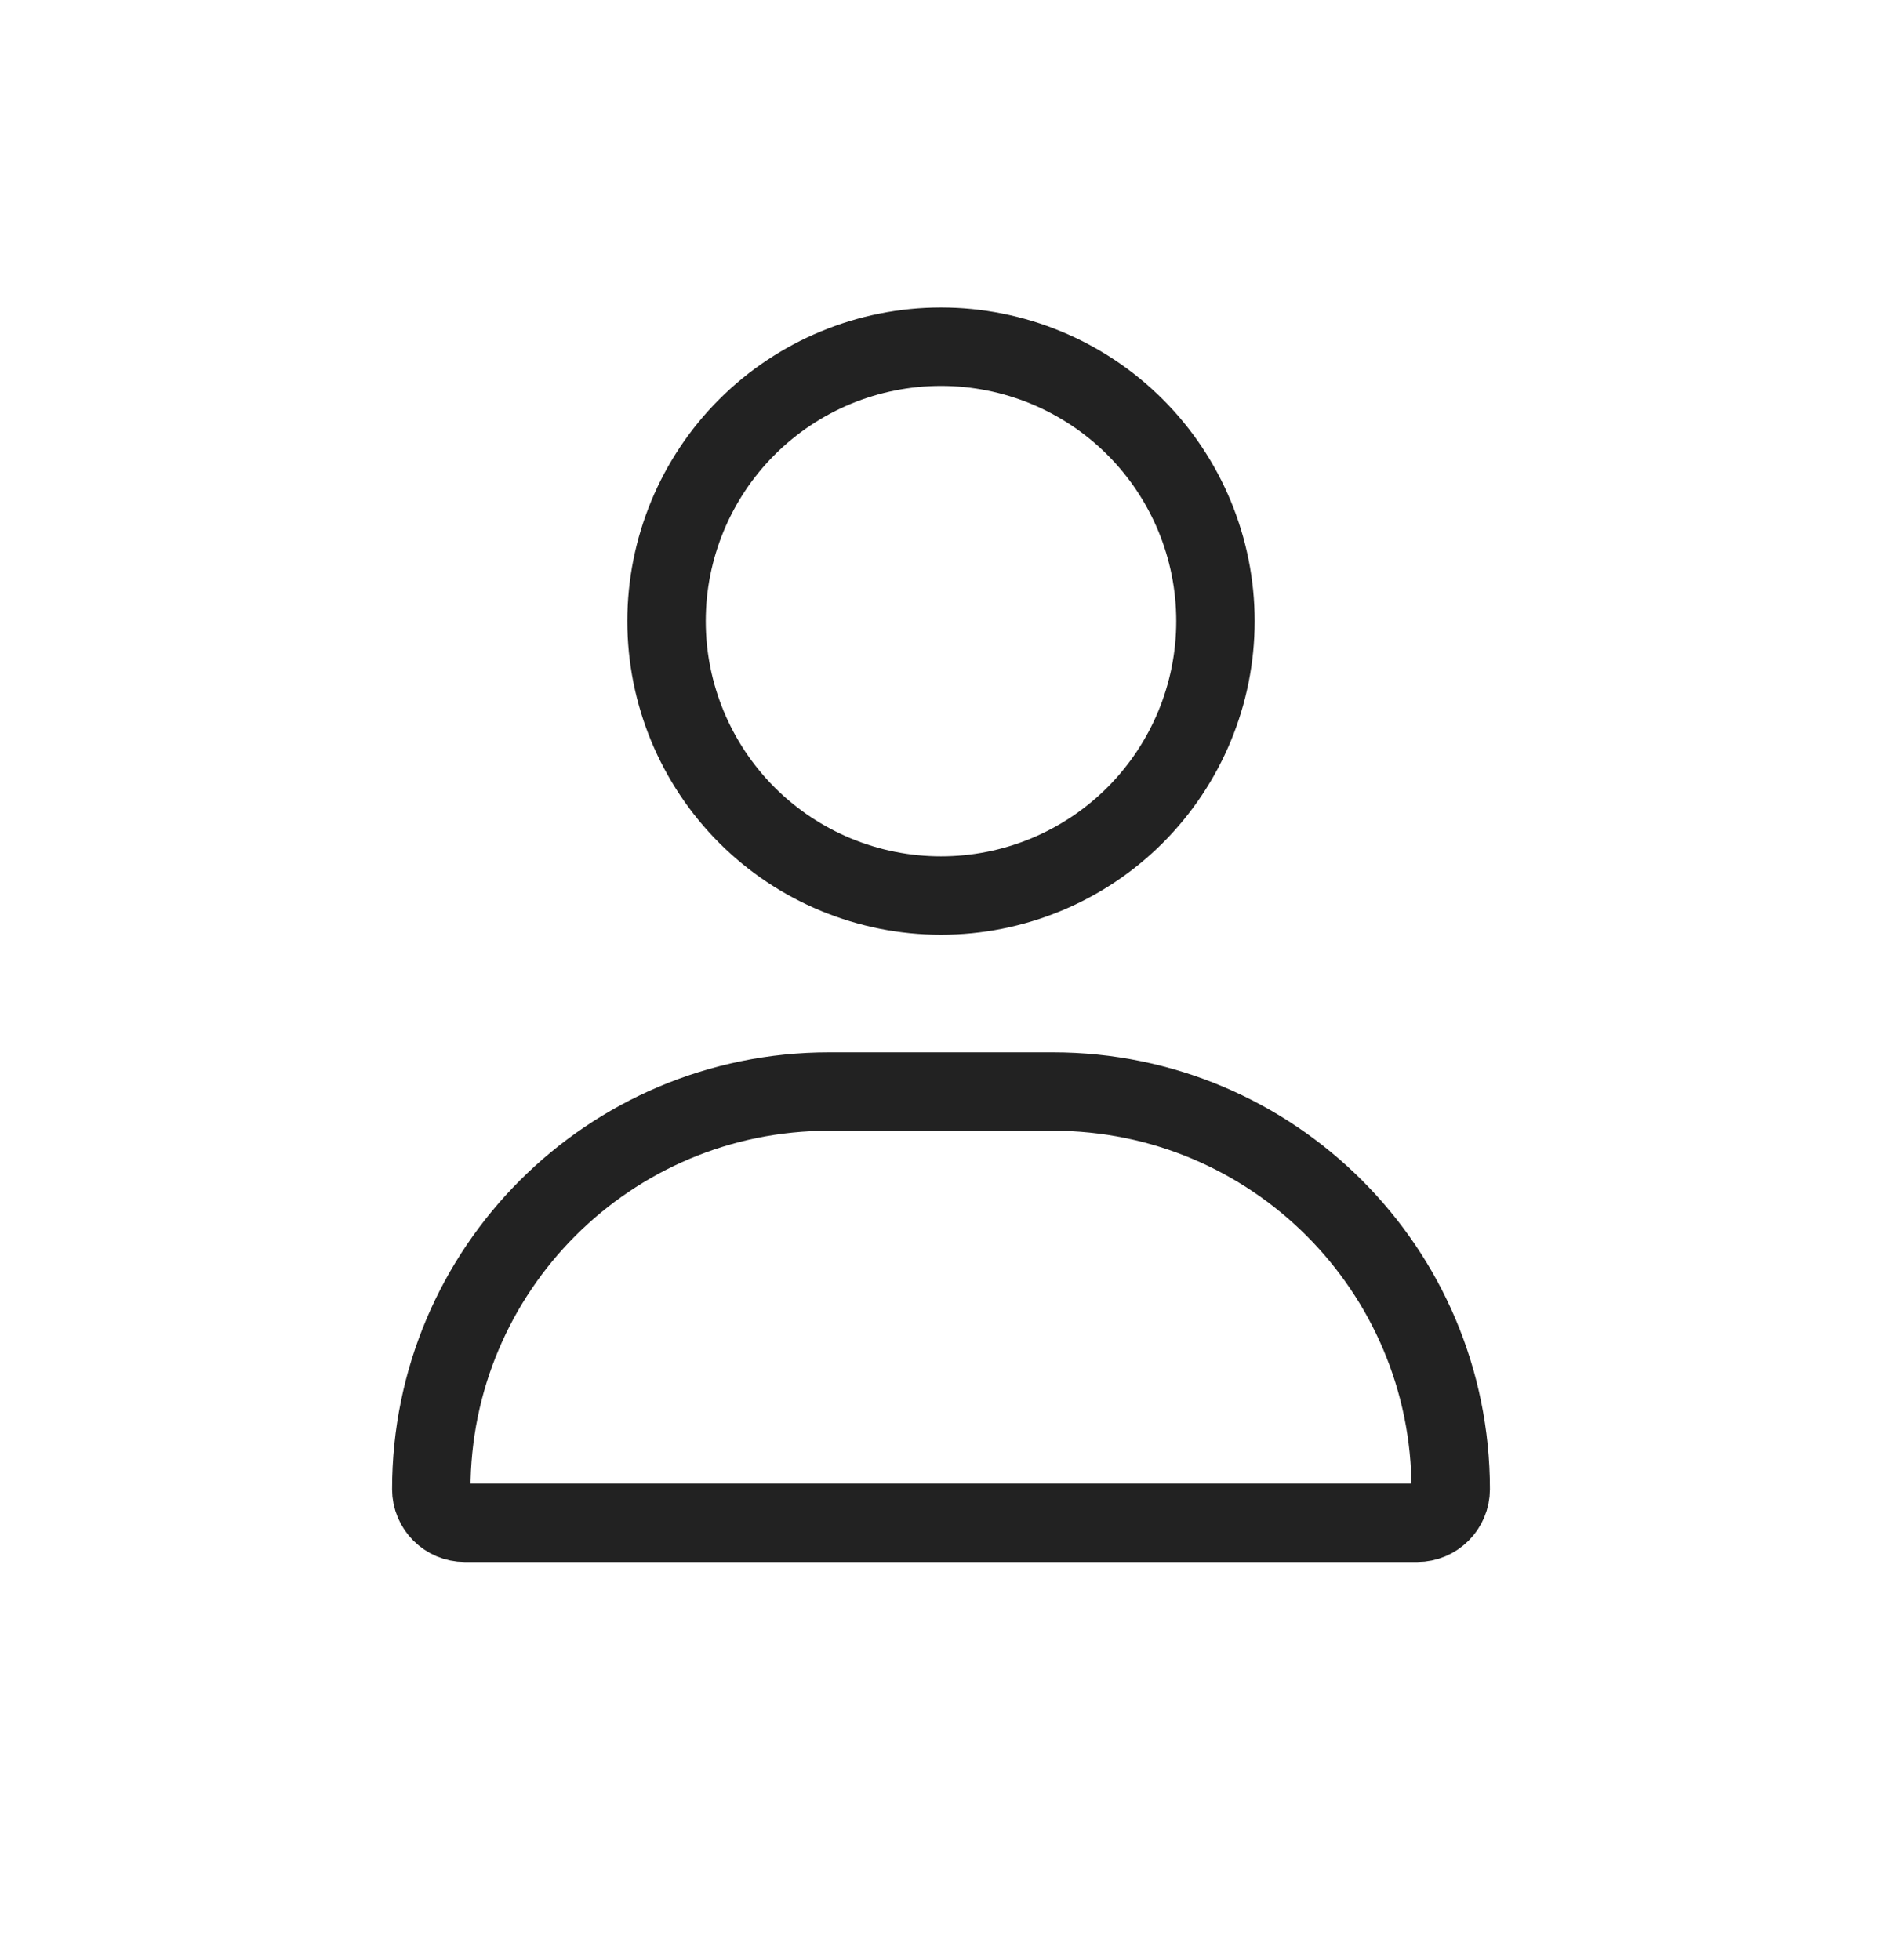 <svg width="24" height="25" viewBox="0 0 24 25" fill="none" xmlns="http://www.w3.org/2000/svg">
<path d="M14.475 10.397C13.819 11.053 12.928 11.422 12 11.422C11.072 11.422 10.181 11.053 9.525 10.397C8.869 9.74 8.5 8.85 8.5 7.922C8.5 6.994 8.869 6.103 9.525 5.447C10.181 4.791 11.072 4.422 12 4.422C12.928 4.422 13.819 4.791 14.475 5.447C15.131 6.103 15.5 6.994 15.5 7.922C15.5 8.85 15.131 9.74 14.475 10.397ZM5.5 18.994C5.5 16.192 7.77 13.922 10.572 13.922H13.428C16.23 13.922 18.5 16.192 18.5 18.994C18.5 19.23 18.308 19.422 18.072 19.422H5.928C5.692 19.422 5.5 19.23 5.5 18.994Z" stroke="#222222"/>
</svg>
